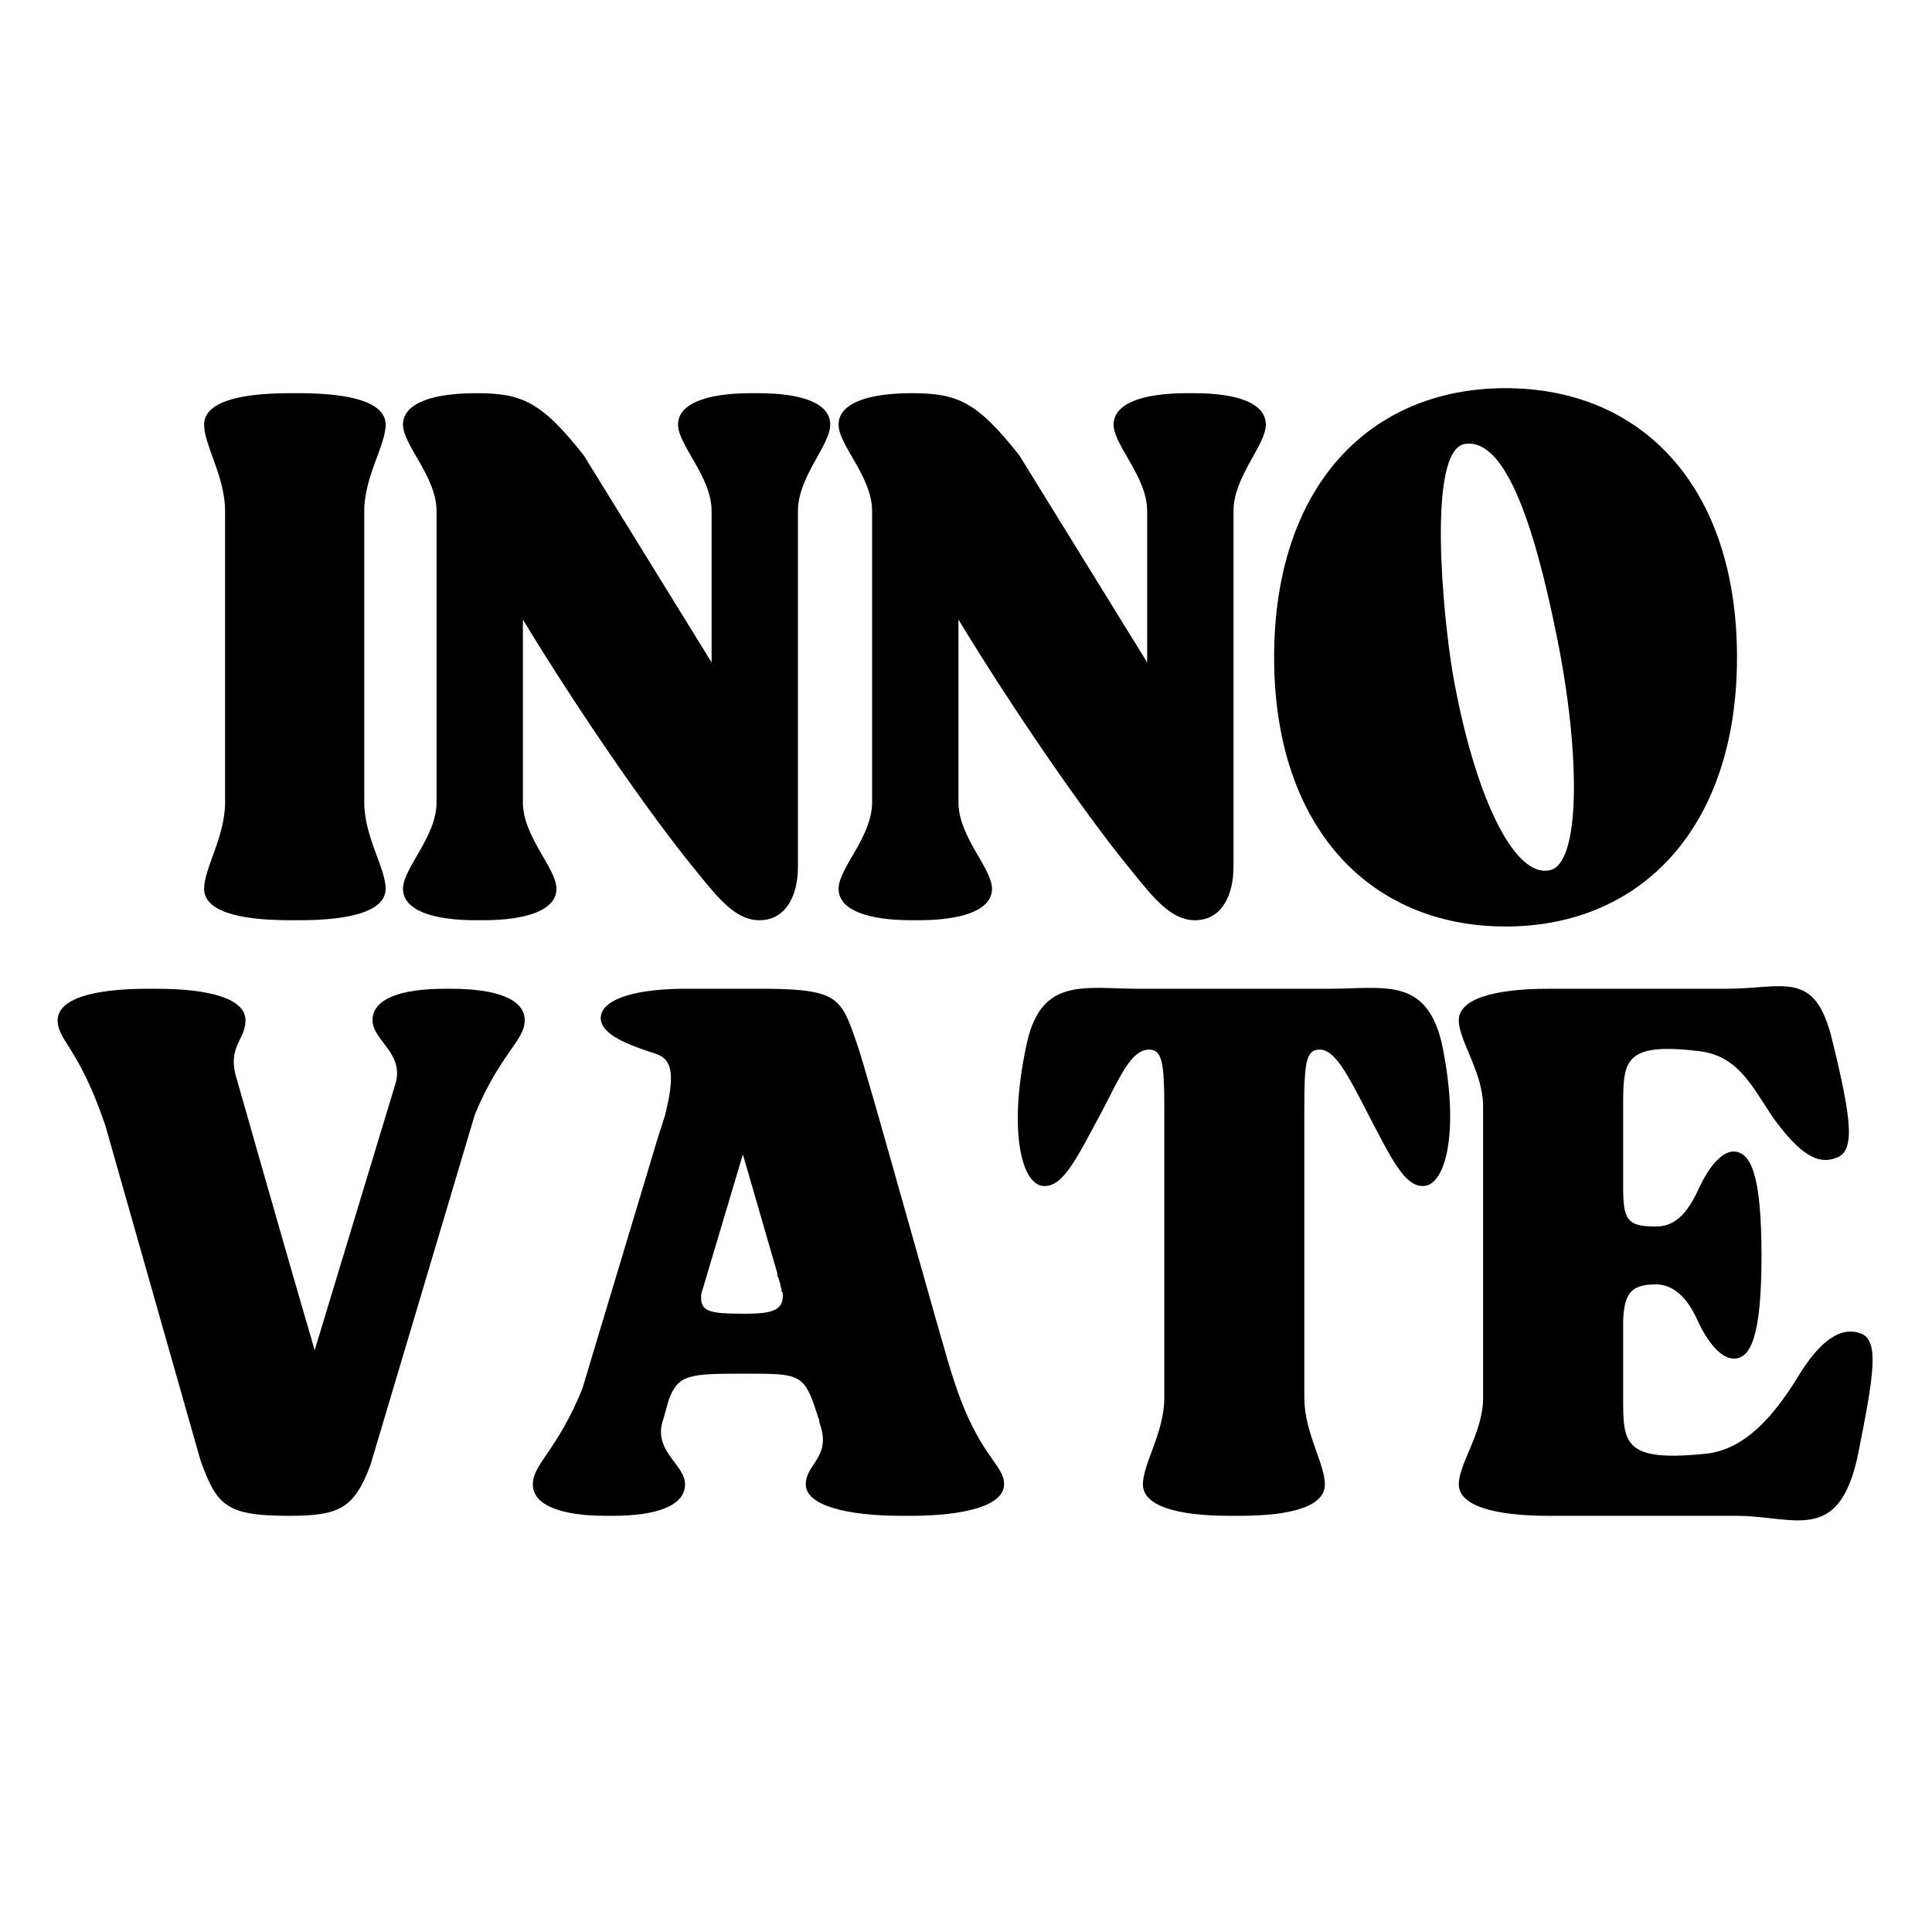 <svg version="1.0" preserveAspectRatio="xMidYMid meet" height="96" viewBox="0 0 72 72" zoomAndPan="magnify" width="96" xmlns:xlink="http://www.w3.org/1999/xlink" xmlns="http://www.w3.org/2000/svg"><defs><g></g></defs><rect fill-opacity="1" height="86.4" y="-7.2" fill="#ffffff" width="86.4" x="-7.2"></rect><rect fill-opacity="1" height="86.4" y="-7.2" fill="#ffffff" width="86.4" x="-7.2"></rect><g fill-opacity="1" fill="#000000"><g transform="translate(6.919, 34.294)"><g><path d="M 1.469 -15.25 L 1.469 -4.391 C 1.469 -3.109 0.688 -1.938 0.688 -1.172 C 0.688 -0.375 1.859 0 3.891 0 L 4.234 0 C 6.25 0 7.453 -0.375 7.453 -1.172 C 7.453 -1.938 6.656 -3.109 6.656 -4.391 L 6.656 -15.25 C 6.656 -16.531 7.453 -17.703 7.453 -18.469 C 7.453 -19.266 6.25 -19.641 4.234 -19.641 L 3.891 -19.641 C 1.859 -19.641 0.688 -19.266 0.688 -18.469 C 0.688 -17.703 1.469 -16.531 1.469 -15.25 Z M 1.469 -15.25"></path></g></g></g><g fill-opacity="1" fill="#000000"><g transform="translate(14.675, 34.294)"><g><path d="M 3.062 -19.641 C 1.438 -19.641 0.344 -19.266 0.344 -18.469 C 0.344 -17.703 1.594 -16.531 1.594 -15.25 L 1.594 -4.391 C 1.594 -3.109 0.344 -1.938 0.344 -1.172 C 0.344 -0.375 1.438 0 3.062 0 L 3.328 0 C 4.953 0 6.062 -0.375 6.062 -1.172 C 6.062 -1.938 4.812 -3.109 4.812 -4.391 L 4.812 -11.203 C 6.812 -7.906 9.531 -3.938 11.312 -1.781 C 12.109 -0.797 12.75 0 13.625 0 C 14.609 0 15.062 -0.906 15.062 -2 L 15.062 -15.25 C 15.062 -16.531 16.266 -17.703 16.266 -18.469 C 16.266 -19.266 15.219 -19.641 13.578 -19.641 L 13.328 -19.641 C 11.688 -19.641 10.594 -19.266 10.594 -18.469 C 10.594 -17.703 11.844 -16.531 11.844 -15.25 L 11.844 -9.609 L 7.078 -17.328 C 5.484 -19.344 4.766 -19.641 3.062 -19.641 Z M 3.062 -19.641"></path></g></g></g><g fill-opacity="1" fill="#000000"><g transform="translate(30.907, 34.294)"><g><path d="M 3.062 -19.641 C 1.438 -19.641 0.344 -19.266 0.344 -18.469 C 0.344 -17.703 1.594 -16.531 1.594 -15.25 L 1.594 -4.391 C 1.594 -3.109 0.344 -1.938 0.344 -1.172 C 0.344 -0.375 1.438 0 3.062 0 L 3.328 0 C 4.953 0 6.062 -0.375 6.062 -1.172 C 6.062 -1.938 4.812 -3.109 4.812 -4.391 L 4.812 -11.203 C 6.812 -7.906 9.531 -3.938 11.312 -1.781 C 12.109 -0.797 12.75 0 13.625 0 C 14.609 0 15.062 -0.906 15.062 -2 L 15.062 -15.25 C 15.062 -16.531 16.266 -17.703 16.266 -18.469 C 16.266 -19.266 15.219 -19.641 13.578 -19.641 L 13.328 -19.641 C 11.688 -19.641 10.594 -19.266 10.594 -18.469 C 10.594 -17.703 11.844 -16.531 11.844 -15.25 L 11.844 -9.609 L 7.078 -17.328 C 5.484 -19.344 4.766 -19.641 3.062 -19.641 Z M 3.062 -19.641"></path></g></g></g><g fill-opacity="1" fill="#000000"><g transform="translate(47.139, 34.294)"><g><path d="M 8.969 -19.828 C 3.891 -19.828 0.344 -16.156 0.344 -9.797 C 0.344 -3.484 3.891 0.234 8.969 0.234 C 14.047 0.234 17.594 -3.484 17.594 -9.797 C 17.594 -16.156 14.047 -19.828 8.969 -19.828 Z M 10.594 -1.859 C 9.234 -1.594 7.766 -4.812 7 -9.203 C 6.656 -11.203 6.016 -17.516 7.453 -17.75 C 8.891 -17.969 9.984 -15.062 10.906 -10.438 C 11.766 -6.125 11.766 -2.047 10.594 -1.859 Z M 10.594 -1.859"></path></g></g></g><g fill-opacity="1" fill="#000000"><g transform="translate(1.805, 56.49)"><g><path d="M 12 -1.891 L 15.891 -14.953 C 16.844 -17.25 17.75 -17.703 17.75 -18.469 C 17.75 -19.266 16.656 -19.641 15.031 -19.641 L 14.766 -19.641 C 13.125 -19.641 12.078 -19.266 12.078 -18.469 C 12.078 -17.703 13.328 -17.219 12.906 -16.016 L 9.922 -6.172 C 8.859 -9.797 7.031 -16.234 7.031 -16.234 C 6.625 -17.484 7.344 -17.703 7.344 -18.469 C 7.344 -19.266 6.016 -19.641 4.047 -19.641 L 3.672 -19.641 C 1.672 -19.641 0.344 -19.266 0.344 -18.469 C 0.344 -17.703 1.141 -17.453 2.125 -14.531 L 5.672 -2.047 C 6.281 -0.375 6.625 0 8.969 0 C 10.828 0 11.391 -0.266 12 -1.891 Z M 12 -1.891"></path></g></g></g><g fill-opacity="1" fill="#000000"><g transform="translate(19.513, 56.49)"><g><path d="M 8.172 -5.297 L 8.438 -5.297 C 10.141 -5.297 10.438 -5.266 10.828 -4.125 L 11.016 -3.562 C 11.016 -3.484 11.047 -3.406 11.047 -3.406 C 11.469 -2.188 10.516 -1.938 10.516 -1.172 C 10.516 -0.375 12.078 0 14.078 0 L 14.422 0 C 16.422 0 17.906 -0.375 17.906 -1.172 C 17.906 -1.938 16.953 -2.188 16.016 -5.109 C 15.672 -6.094 12.75 -16.734 12.406 -17.641 C 11.844 -19.266 11.734 -19.609 9.156 -19.641 L 5.859 -19.641 C 3.859 -19.609 2.875 -19.156 2.875 -18.547 C 2.875 -18.016 3.641 -17.641 4.688 -17.297 C 5.297 -17.109 5.797 -16.984 5.266 -14.906 L 5 -14.078 L 2.188 -4.734 C 1.25 -2.422 0.344 -1.938 0.344 -1.172 C 0.344 -0.375 1.438 0 3.062 0 L 3.328 0 C 4.953 0 6.016 -0.375 6.016 -1.172 C 6.016 -1.938 4.766 -2.422 5.219 -3.641 L 5.406 -4.312 C 5.75 -5.266 6.172 -5.297 8.172 -5.297 Z M 9.453 -9.047 L 9.453 -8.938 C 9.453 -8.938 9.5 -8.891 9.5 -8.859 L 9.578 -8.594 C 9.578 -8.547 9.578 -8.516 9.609 -8.484 L 9.609 -8.438 C 9.609 -8.406 9.609 -8.328 9.656 -8.328 C 9.719 -7.641 9.266 -7.531 8.219 -7.531 C 6.891 -7.531 6.547 -7.609 6.625 -8.281 L 8.172 -13.469 Z M 9.453 -9.047"></path></g></g></g><g fill-opacity="1" fill="#000000"><g transform="translate(37.562, 56.49)"><g><path d="M 11.953 -19.641 L 4.922 -19.641 C 2.875 -19.641 1.281 -20.094 0.719 -17.672 C 0 -14.453 0.484 -12.406 1.281 -12.297 C 2.047 -12.188 2.578 -13.359 3.516 -15.094 C 4.203 -16.422 4.609 -17.375 5.266 -17.375 C 5.75 -17.375 5.828 -16.844 5.828 -15.25 L 5.828 -4.391 C 5.828 -3.109 5.031 -1.938 5.031 -1.172 C 5.031 -0.375 6.281 0 8.25 0 L 8.625 0 C 10.641 0 11.812 -0.375 11.812 -1.172 C 11.812 -1.938 11.047 -3.109 11.047 -4.391 L 11.047 -15.25 C 11.047 -16.844 11.094 -17.375 11.625 -17.375 C 12.188 -17.375 12.672 -16.422 13.359 -15.094 C 14.266 -13.359 14.797 -12.188 15.547 -12.297 C 16.344 -12.406 16.844 -14.453 16.156 -17.672 C 15.547 -20.094 14 -19.641 11.953 -19.641 Z M 11.953 -19.641"></path></g></g></g><g fill-opacity="1" fill="#000000"><g transform="translate(54.021, 56.49)"><g><path d="M 1.25 -4.391 C 1.25 -3.109 0.344 -1.938 0.344 -1.172 C 0.344 -0.375 1.672 0 3.672 0 L 10.672 0 C 12.859 0 14.5 1.094 15.219 -2.266 C 15.812 -5.266 16.047 -6.578 15.281 -6.812 C 14.609 -7.031 13.844 -6.625 12.938 -5.109 C 12.141 -3.828 11.047 -2.453 9.531 -2.312 C 6.469 -2 6.469 -2.719 6.469 -4.391 L 6.469 -7.297 C 6.516 -8.25 6.734 -8.625 7.688 -8.625 C 8.328 -8.625 8.859 -8.141 9.234 -7.297 C 9.719 -6.25 10.219 -5.859 10.594 -5.859 C 11.203 -5.859 11.625 -6.625 11.625 -9.688 C 11.625 -12.797 11.203 -13.547 10.594 -13.578 C 10.219 -13.578 9.719 -13.172 9.234 -12.078 C 8.812 -11.203 8.359 -10.781 7.688 -10.781 C 6.625 -10.781 6.469 -11.016 6.469 -12.266 L 6.469 -15.25 C 6.469 -16.922 6.469 -17.641 9.203 -17.328 C 10.703 -17.188 11.203 -16.125 12.031 -14.875 C 13.062 -13.438 13.734 -13.094 14.375 -13.328 C 15.141 -13.547 14.984 -14.766 14.266 -17.703 C 13.625 -20.391 12.484 -19.641 10.297 -19.641 L 3.672 -19.641 C 1.672 -19.641 0.344 -19.266 0.344 -18.469 C 0.344 -17.703 1.25 -16.531 1.25 -15.25 Z M 1.25 -4.391"></path></g></g></g></svg>